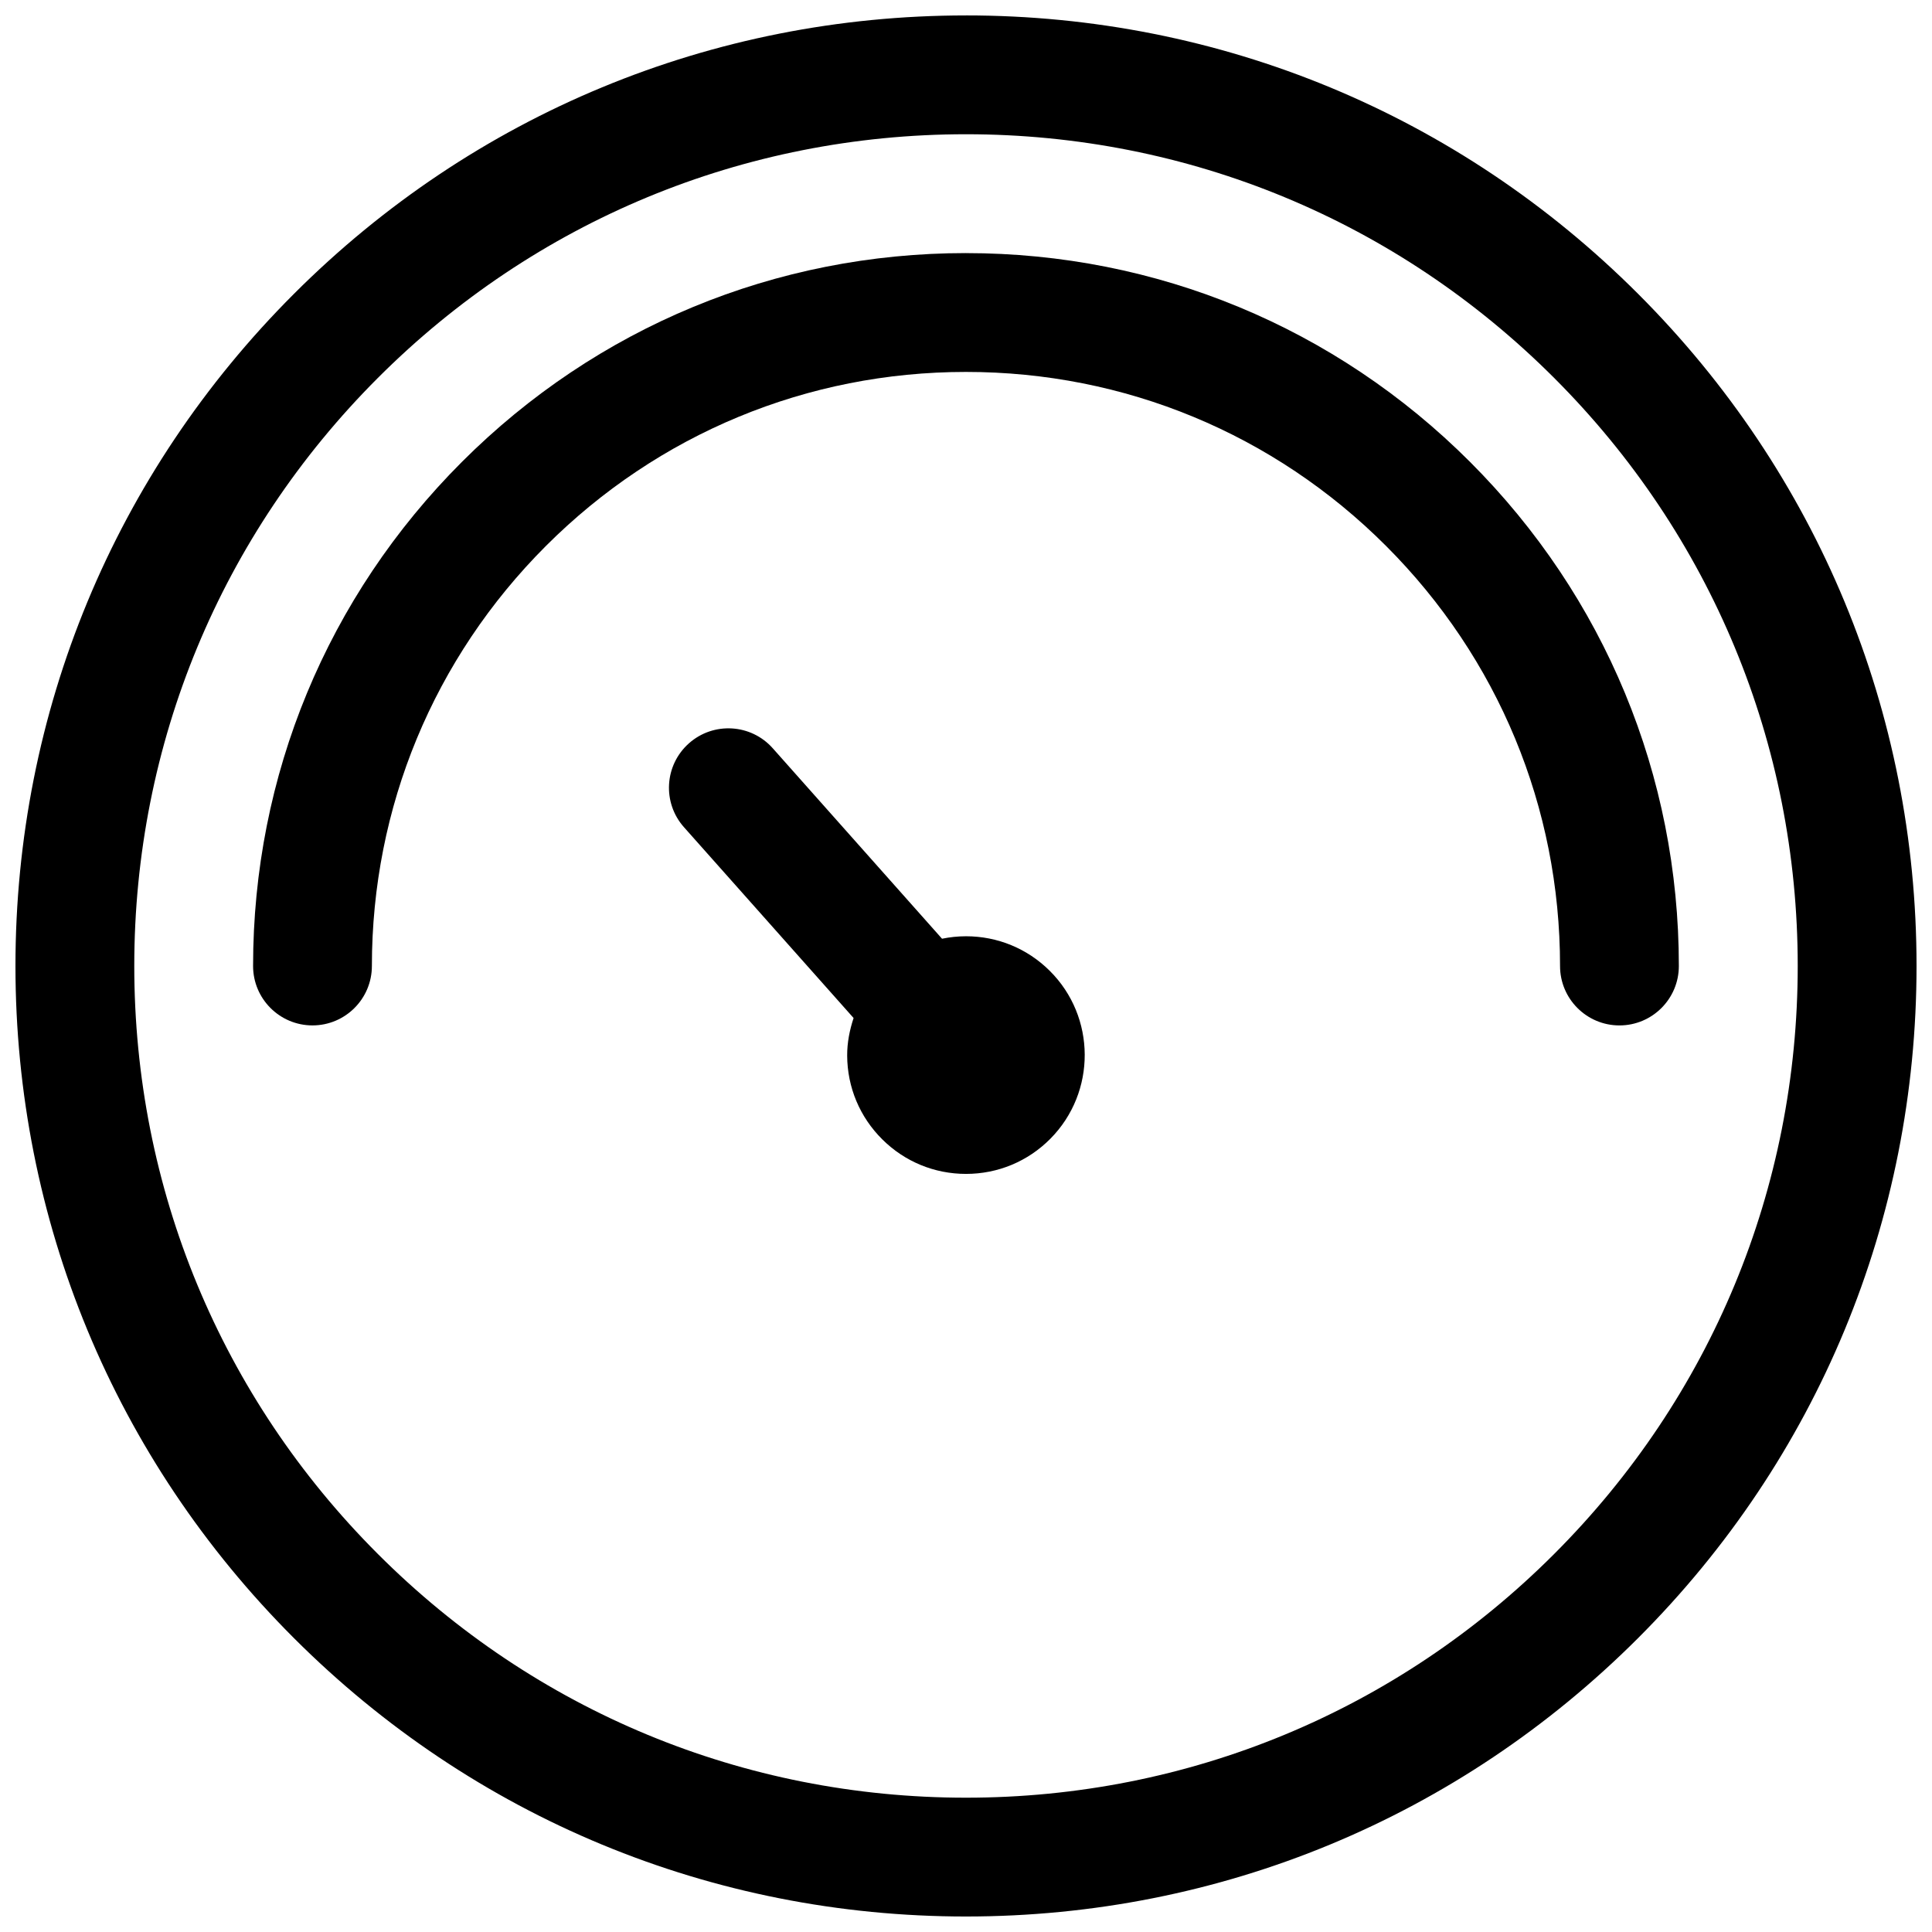 <?xml version="1.0" encoding="UTF-8"?>
<!-- Uploaded to: SVG Repo, www.svgrepo.com, Generator: SVG Repo Mixer Tools -->
<svg width="800px" height="800px" version="1.1" viewBox="144 144 512 512" xmlns="http://www.w3.org/2000/svg">
 <defs>
  <clipPath id="a">
   <path d="m148.09 148.09h503.81v503.81h-503.81z"/>
  </clipPath>
 </defs>
 <g clip-path="url(#a)">
  <path d="m400 148.09c-67.281 0-130.54 26.215-178.11 73.793-47.586 47.57-73.793 110.83-73.793 178.11 0 67.281 26.207 130.54 73.785 178.11 47.578 47.586 110.83 73.789 178.12 73.789 67.289 0 130.54-26.215 178.12-73.793 47.578-47.57 73.781-110.83 73.781-178.11s-26.207-130.54-73.785-178.11c-47.578-47.586-110.84-73.793-178.12-73.793zm155.85 407.75c-41.625 41.637-96.973 64.566-155.85 64.566s-114.22-22.93-155.85-64.574c-41.645-41.625-64.566-96.965-64.566-155.84s22.93-114.21 64.566-155.85c41.629-41.637 96.977-64.566 155.85-64.566s114.23 22.93 155.86 64.574c41.633 41.629 64.555 96.969 64.555 155.84s-22.922 114.21-64.566 155.85z"/>
 </g>
 <path d="m400 211.07c-50.469 0-97.914 19.656-133.59 55.34-35.684 35.684-55.34 83.129-55.34 133.59 0 8.691 7.055 15.742 15.742 15.742 8.691 0 15.742-7.055 15.742-15.742 0-42.043 16.383-81.578 46.121-111.32 29.738-29.734 69.27-46.117 111.32-46.117 42.051 0 81.594 16.383 111.32 46.113 29.742 29.75 46.113 69.281 46.113 111.33 0 8.691 7.055 15.742 15.742 15.742 8.691 0 15.742-7.055 15.742-15.742 0-50.453-19.648-97.898-55.332-133.59-35.68-35.684-83.125-55.34-133.59-55.34z"/>
 <path d="m400 392.12c-2.156 0-4.281 0.227-6.352 0.652l-44.855-50.469c-5.769-6.504-15.727-7.086-22.223-1.309-6.504 5.777-7.086 15.727-1.309 22.223l44.949 50.57c-1.047 3.18-1.715 6.504-1.699 9.949 0.031 8.406 3.344 16.305 9.32 22.223 5.934 5.894 13.805 9.137 22.168 9.137 8.461 0 16.398-3.305 22.363-9.32 12.211-12.336 12.121-32.309-0.188-44.516-5.938-5.894-13.816-9.141-22.176-9.141z"/>
</svg>